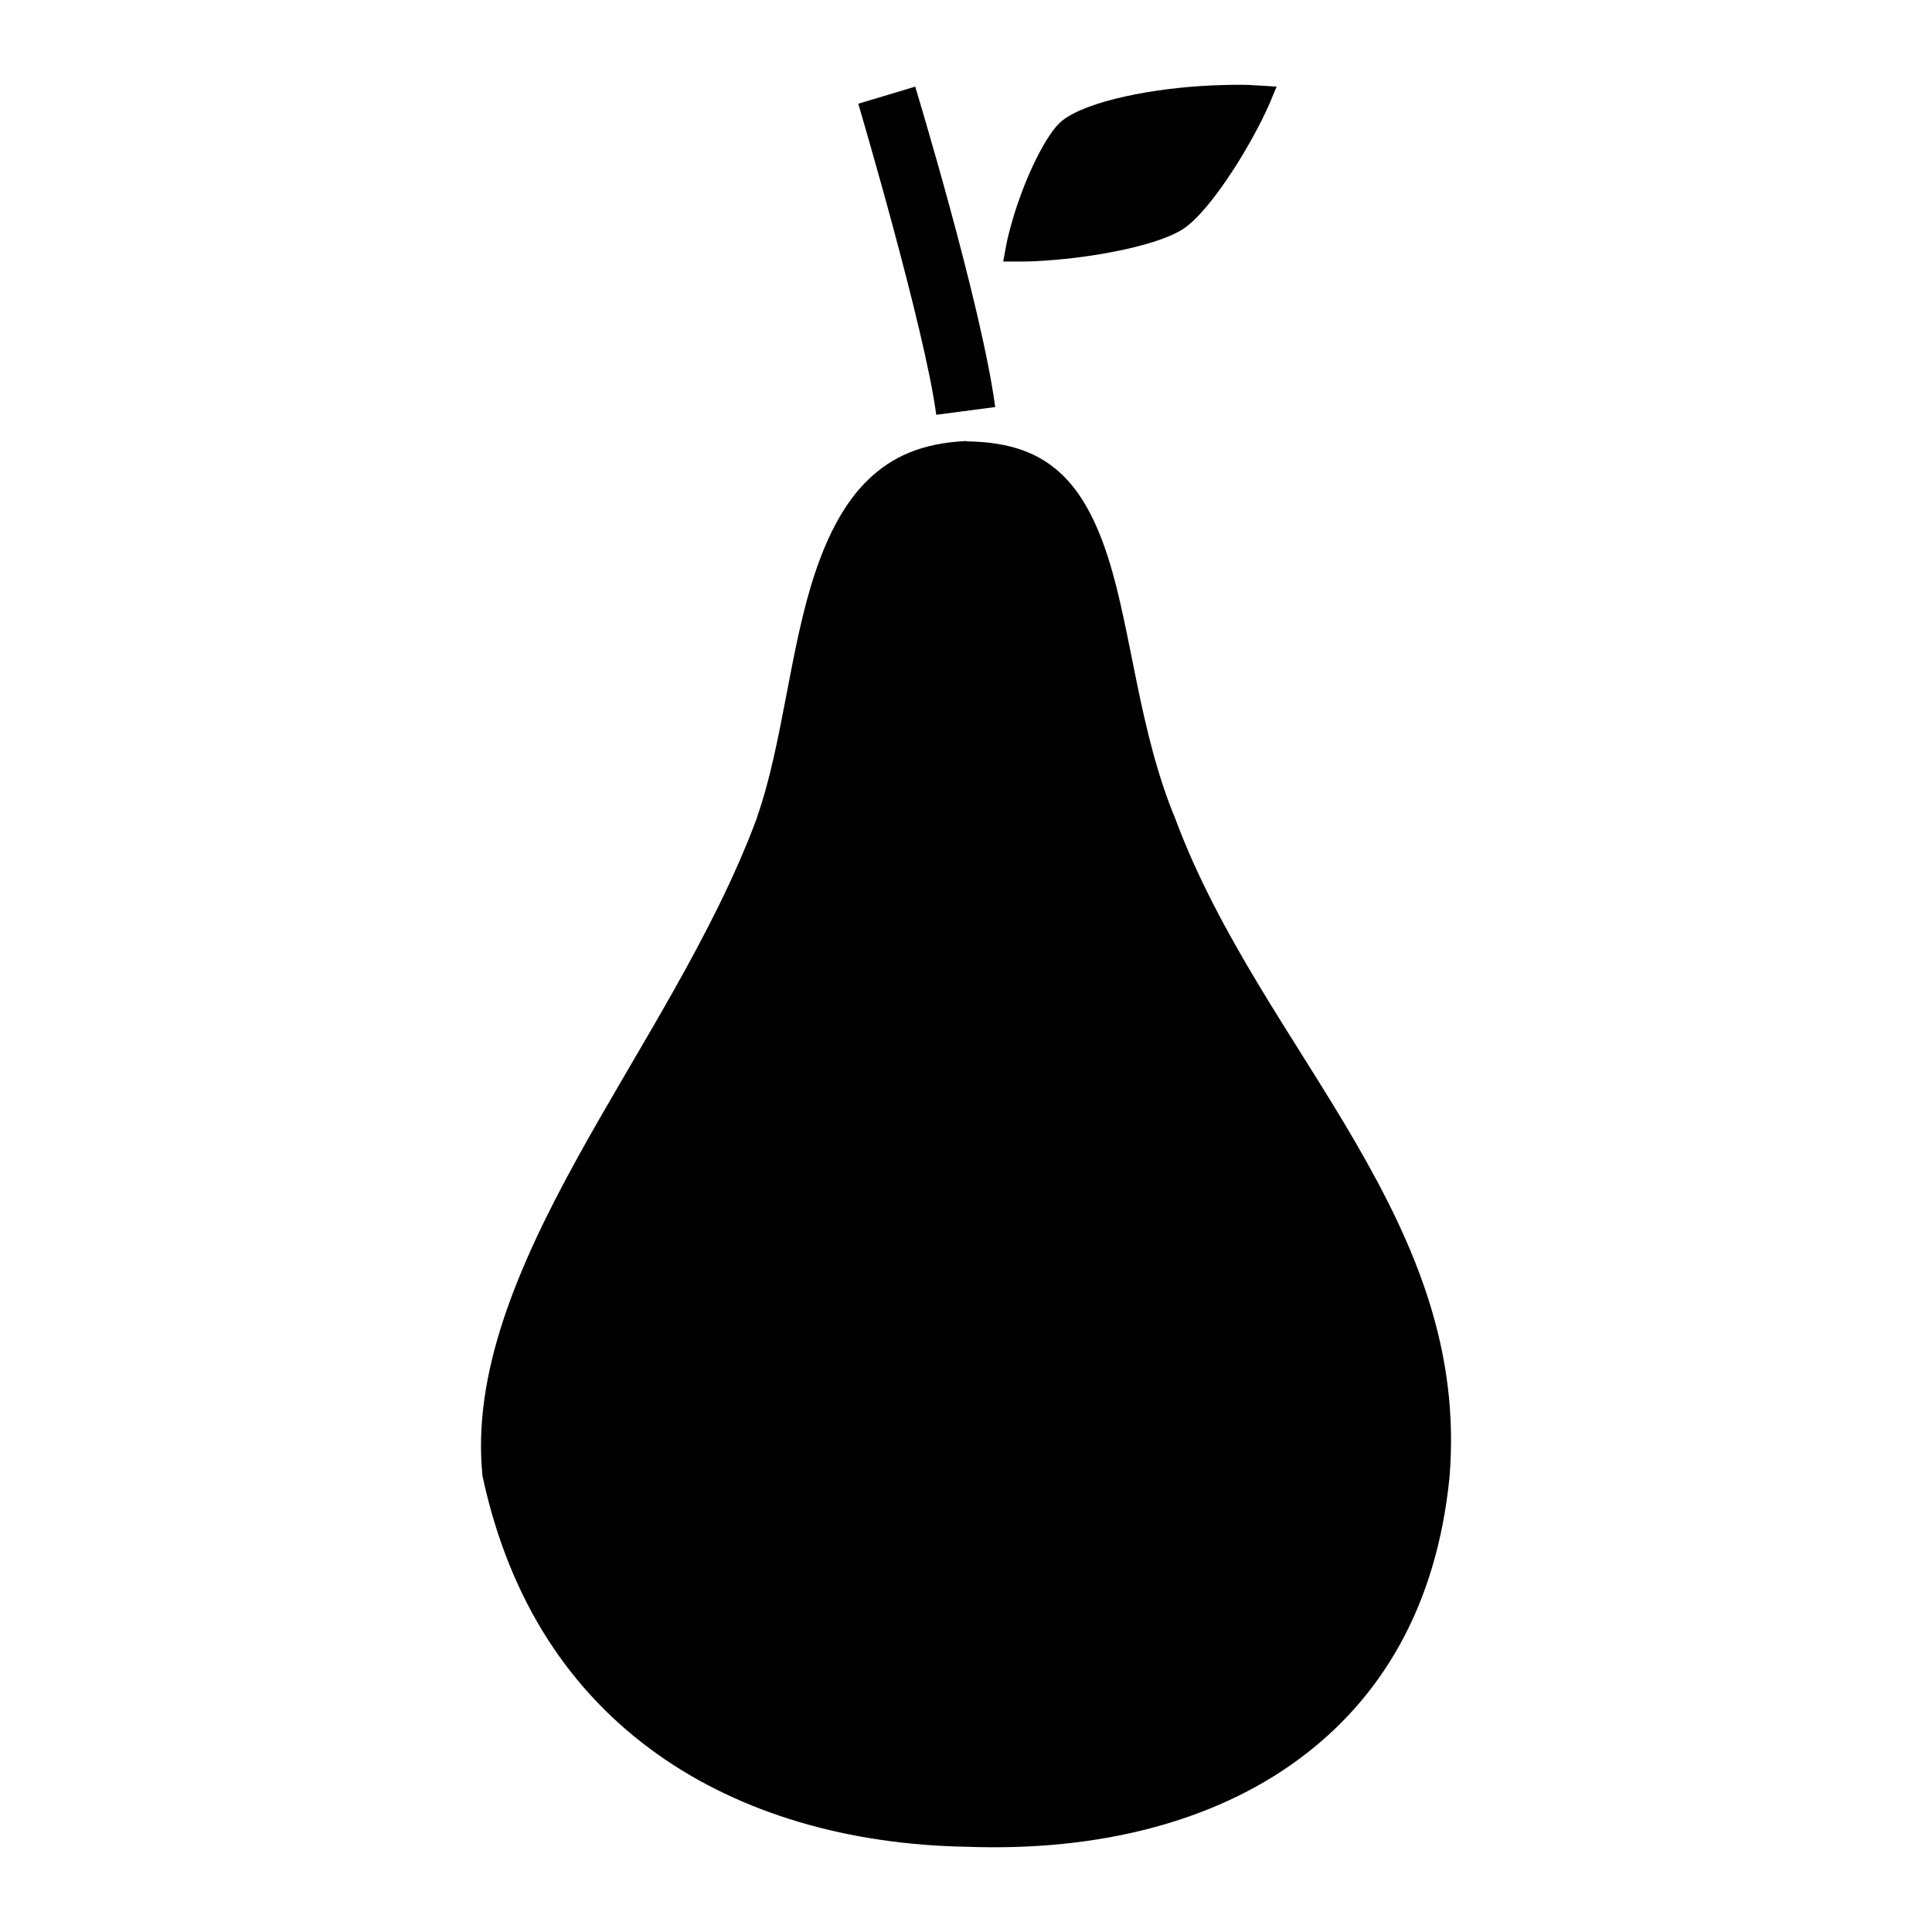 <?xml version="1.0" encoding="UTF-8"?>
<!-- The Best Svg Icon site in the world: iconSvg.co, Visit us! https://iconsvg.co -->
<svg fill="#000000" width="800px" height="800px" version="1.1" viewBox="144 144 512 512" xmlns="http://www.w3.org/2000/svg">
 <g fill-rule="evenodd">
  <path d="m475.27 166.54c2.465 0.105 4.426 0.262 7.051 0.41-1.652 3.828-1.859 4.883-4.734 10.434-5.754 11.105-14.152 23.367-19.926 27.223-6.035 4.031-21.047 7.152-33.887 8.242-7.574 0.641-9.574 0.43-13.918 0.453 0.754-3.832 0.793-5.231 2.523-11.172 3.184-10.934 8.945-22.883 13.141-26.18 6.668-5.242 24.281-8.641 39.688-9.309 4.629-0.199 7.598-0.211 10.066-0.125z"/>
  <path d="m400.14 260.86v0.105c12.086 0.156 19.41 3.356 24.969 8.488 5.598 5.172 9.566 12.906 12.648 22.633 6.148 19.398 8.09 45.699 17.652 68.738 11.711 31.516 31.844 58.383 47.785 85.875 15.945 27.496 27.746 55.117 24.93 88.91-3.426 34.031-17.98 58.523-40.199 74.805-22.23 16.289-52.602 24.281-87.66 23h-0.145c-30.926-0.555-59.551-8.605-82.062-24.66-22.398-15.977-38.965-39.867-46.188-73.594-2.738-26.781 8.887-54.73 24.887-83.824 16.074-29.227 36.199-59.207 47.848-90.609l0.02-0.125 0.02-0.105c6.832-19.48 8.664-44.852 15.457-64.965 3.394-10.055 7.883-18.574 14.062-24.496 6.144-5.887 13.953-9.613 25.973-10.168z"/>
  <path d="m386.54 166.96-15.09 4.531s17.656 59.633 20.664 82.43l15.621-2.051c-3.543-26.871-21.195-84.91-21.195-84.91z"/>
 </g>
</svg>